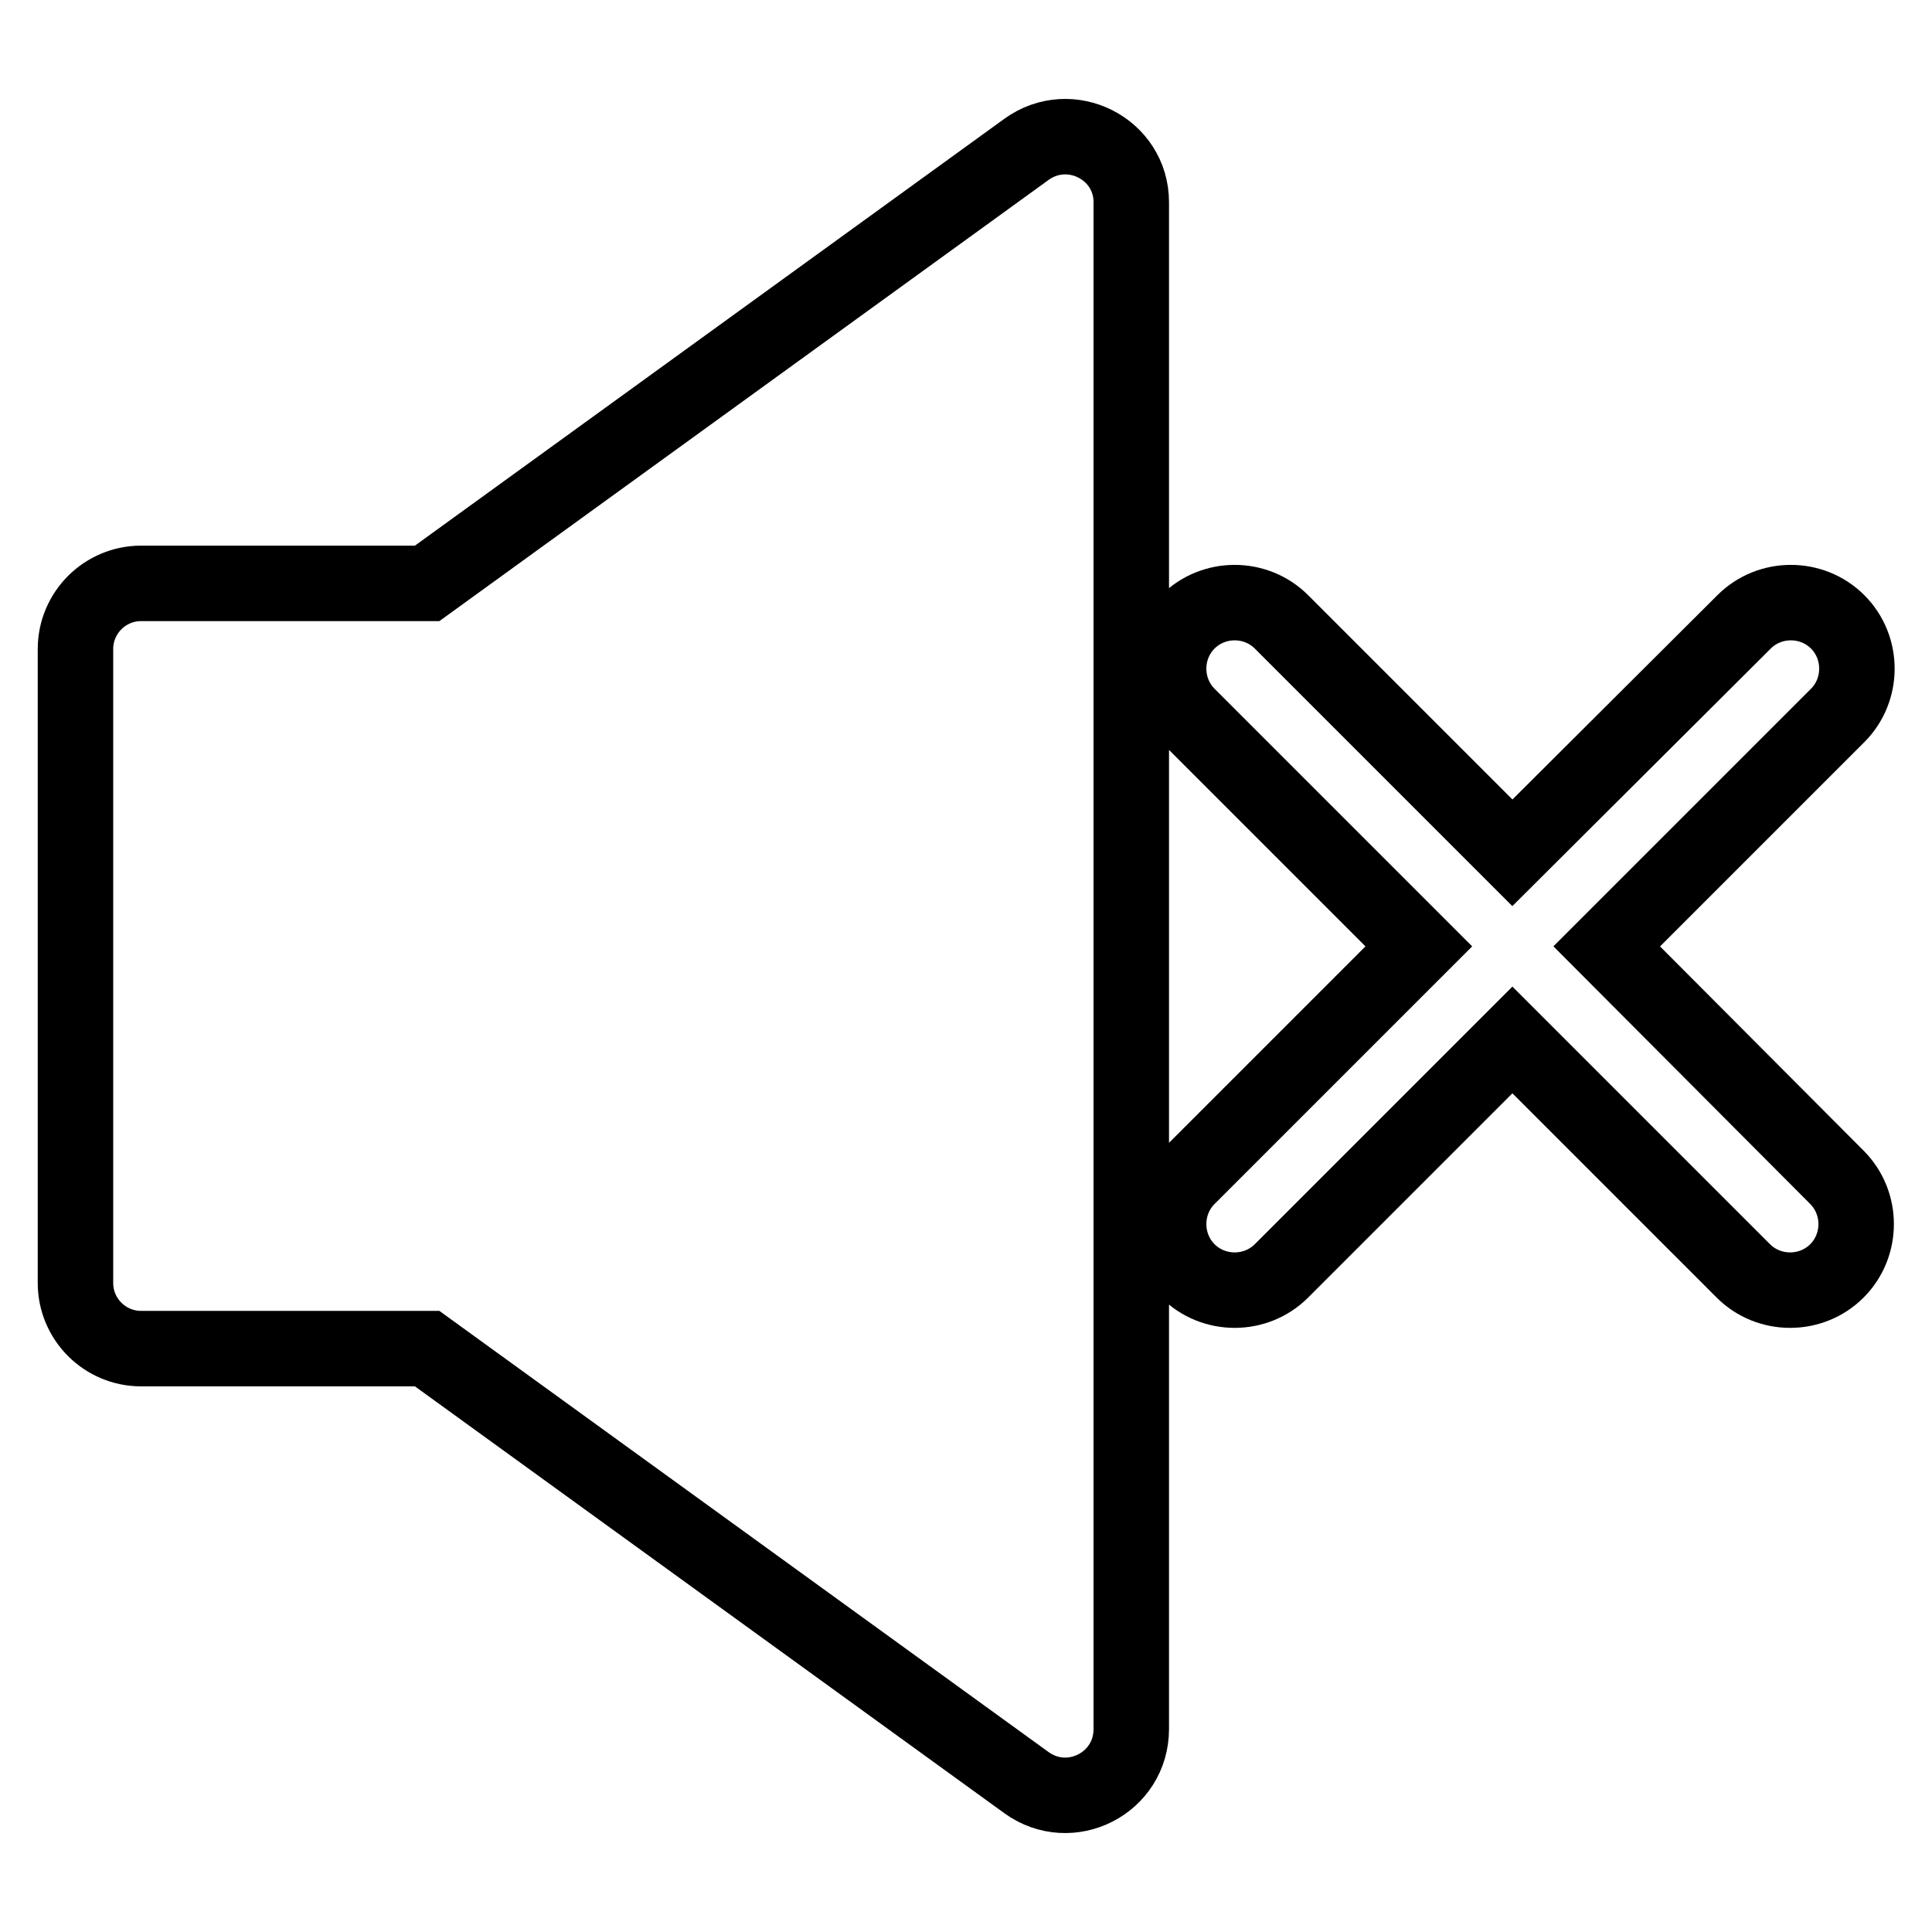 <?xml version="1.0" encoding="utf-8"?>
<!-- Svg Vector Icons : http://www.onlinewebfonts.com/icon -->
<!DOCTYPE svg PUBLIC "-//W3C//DTD SVG 1.1//EN" "http://www.w3.org/Graphics/SVG/1.1/DTD/svg11.dtd">
<svg version="1.1" xmlns="http://www.w3.org/2000/svg" xmlns:xlink="http://www.w3.org/1999/xlink" x="0px" y="0px" viewBox="0 0 256 256" enable-background="new 0 0 256 256" xml:space="preserve">
<g> <path stroke-width="10" fill-opacity="0" stroke="#000000"  d="M136,19.8L56.6,77.3H18.7c-4.8,0-8.7,3.9-8.7,8.7V170c0,4.8,3.9,8.7,8.7,8.7h37.9l79.4,57.5 c5.8,4.2,13.9,0.1,13.9-7.1V26.8C149.9,19.7,141.8,15.6,136,19.8L136,19.8z M212.9,125.4l30.6-30.6c3.4-3.4,3.4-9,0-12.4 c-3.4-3.4-9-3.4-12.4,0L200.4,113l-30.6-30.6c-3.4-3.4-9-3.4-12.4,0c-3.4,3.4-3.4,9,0,12.4l30.6,30.6l-30.6,30.6 c-3.4,3.4-3.4,9,0,12.4c3.4,3.4,9,3.4,12.4,0l30.6-30.6l30.6,30.6c3.4,3.4,9,3.4,12.4,0c3.4-3.4,3.4-9,0-12.4L212.9,125.4 L212.9,125.4z"/></g>
</svg>